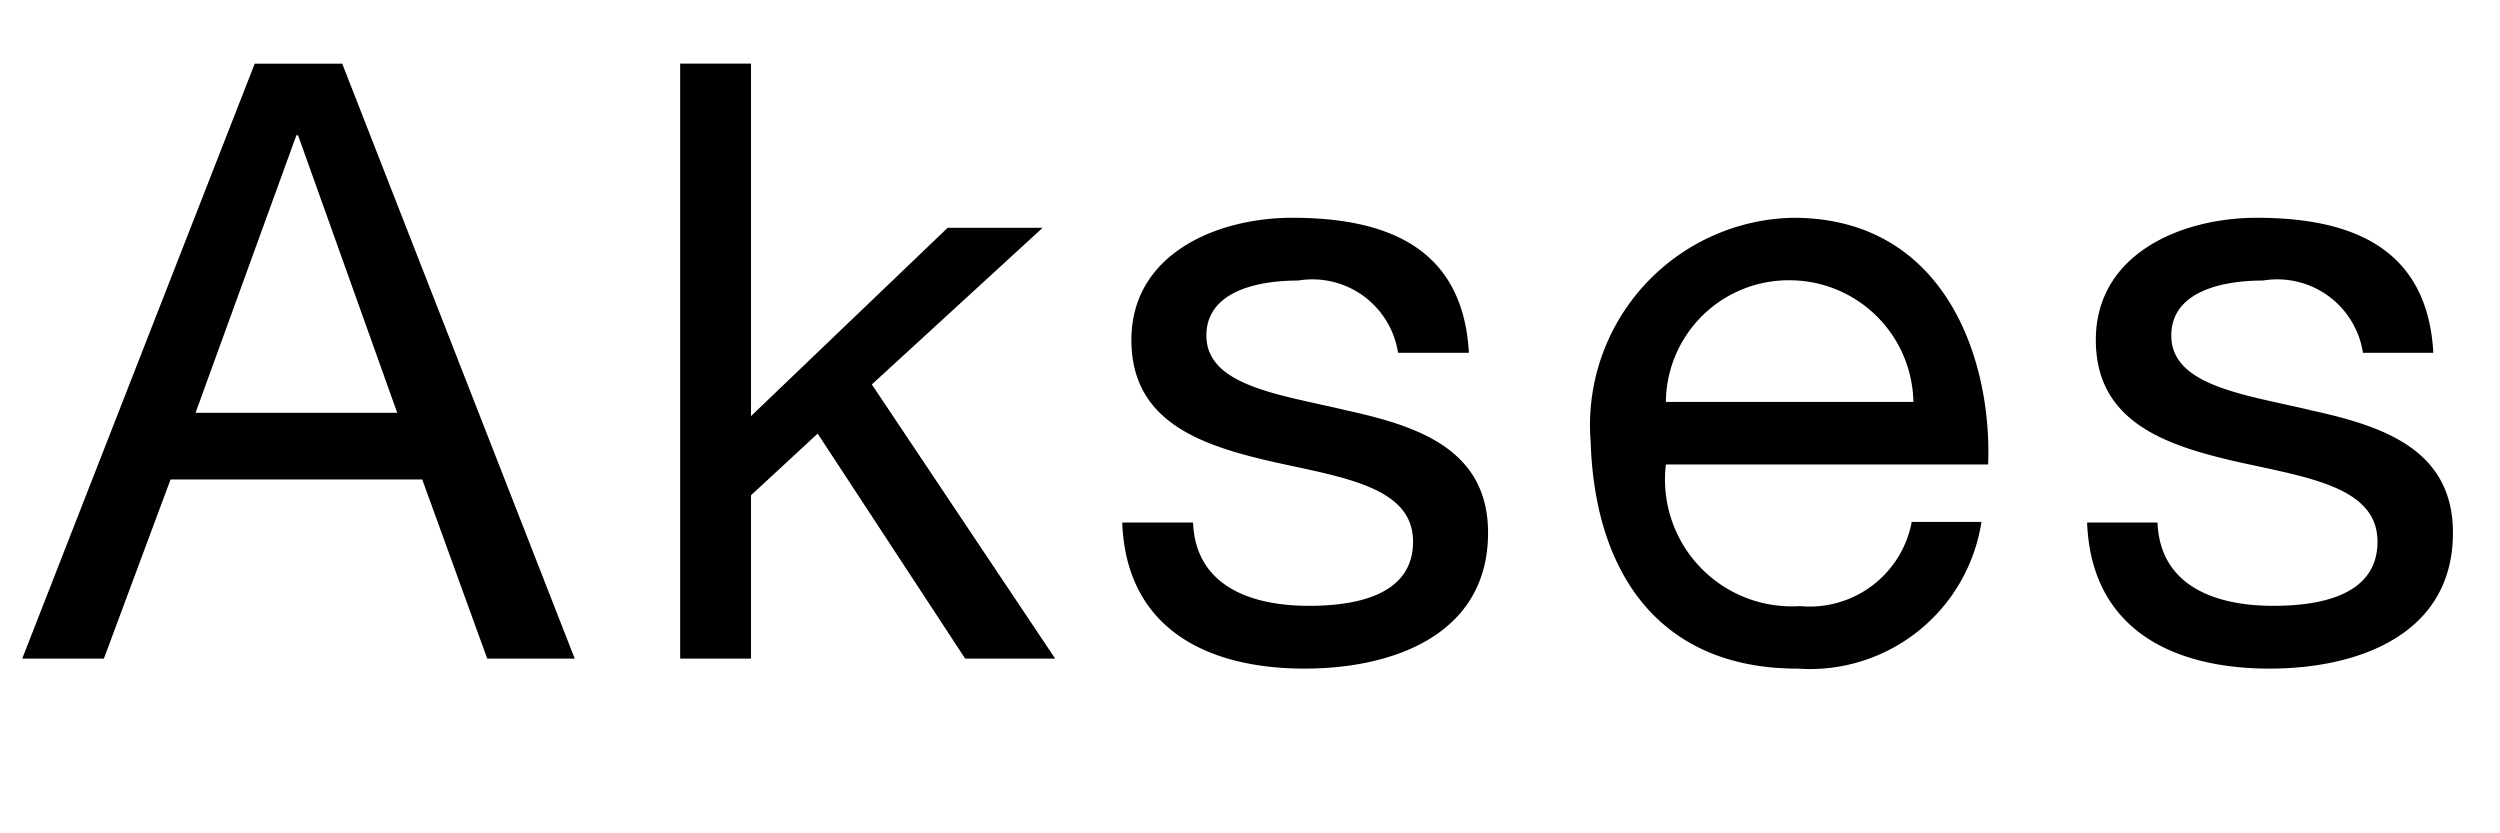 <svg xmlns="http://www.w3.org/2000/svg" width="45" height="15" viewBox="0 0 45 15">
<defs>
    <style>
      .cls-2 {
        fill-rule: evenodd;
      }
    </style>
  </defs>
  <path class="cls-2" d="M330.4,61.855h1.47l1.2-3.225h4.53l1.17,3.225h1.575l-4.185-10.709h-1.575Zm4.935-9.42h0.03l1.785,4.995h-3.63Zm6.908,9.42h1.275v-2.94l1.2-1.11,2.655,4.05h1.62l-3.3-4.935,3.075-2.82h-1.71l-3.54,3.39V51.145h-1.275V61.855ZM350.2,59.41c0.075,1.92,1.545,2.625,3.285,2.625,1.575,0,3.3-.6,3.3-2.445,0-1.5-1.26-1.92-2.535-2.2-1.185-.285-2.535-0.435-2.535-1.35,0-.78.885-0.99,1.65-0.99a1.56,1.56,0,0,1,1.8,1.3h1.275c-0.105-1.89-1.47-2.43-3.18-2.43-1.35,0-2.895.645-2.895,2.2,0,1.485,1.275,1.9,2.535,2.19,1.275,0.285,2.535.45,2.535,1.44s-1.08,1.155-1.875,1.155c-1.05,0-2.04-.36-2.085-1.5H350.2Zm14.211-.015a1.869,1.869,0,0,1-2.01,1.515,2.284,2.284,0,0,1-2.415-2.55h5.8c0.075-1.875-.764-4.44-3.509-4.44a3.733,3.733,0,0,0-3.645,4.035c0.075,2.37,1.245,4.08,3.72,4.08a3.125,3.125,0,0,0,3.314-2.64h-1.259Zm-4.425-2.16a2.209,2.209,0,0,1,2.22-2.19,2.231,2.231,0,0,1,2.235,2.19h-4.455Zm7.582,2.175c0.075,1.92,1.545,2.625,3.285,2.625,1.575,0,3.3-.6,3.3-2.445,0-1.5-1.26-1.92-2.535-2.2-1.185-.285-2.535-0.435-2.535-1.35,0-.78.885-0.99,1.65-0.99a1.56,1.56,0,0,1,1.8,1.3H373.8c-0.105-1.89-1.47-2.43-3.18-2.43-1.35,0-2.895.645-2.895,2.2,0,1.485,1.275,1.9,2.535,2.19,1.275,0.285,2.535.45,2.535,1.44s-1.08,1.155-1.875,1.155c-1.05,0-2.04-.36-2.085-1.5h-1.275Z" transform="translate(-330 -50)"/>
</svg>

